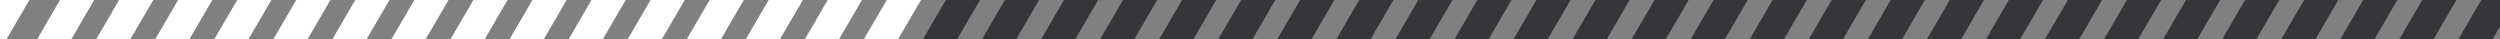 <svg width="254" height="4" viewBox="0 0 254 4" fill="none" xmlns="http://www.w3.org/2000/svg">
<rect x="0" y="0" width="254" height="4" fill="#808080" stroke="none"/>
<g clip-path="url(#clip0_994_20943)">
<path d="M3 -3L-4 9" stroke="white" stroke-width="3"/>
<path d="M9 -2L2 10" stroke="white" stroke-width="3"/>
<path d="M15 -2L8 10" stroke="white" stroke-width="3"/>
<path d="M21 -2L14 10" stroke="white" stroke-width="3"/>
<path d="M27 -2L20 10" stroke="white" stroke-width="3"/>
<path d="M33 -2L26 10" stroke="white" stroke-width="3"/>
<path d="M39 -2L32 10" stroke="white" stroke-width="3"/>
<path d="M45 -2L38 10" stroke="white" stroke-width="3"/>
<path d="M51 -2L44 10" stroke="white" stroke-width="3"/>
<path d="M57 -2L50 10" stroke="white" stroke-width="3"/>
<path d="M63 -2L56 10" stroke="white" stroke-width="3"/>
<path d="M69 -2L62 10" stroke="white" stroke-width="3"/>
<path d="M75 -2L68 10" stroke="white" stroke-width="3"/>
<path d="M81 -2L74 10" stroke="white" stroke-width="3"/>
<path d="M87 -2L80 10" stroke="white" stroke-width="3"/>
<path d="M93 -2L86 10" stroke="white" stroke-width="3"/>
<path d="M99 -2L92 10" stroke="#36353A" stroke-width="3"/>
<path d="M105 -2L98 10" stroke="#36353A" stroke-width="3"/>
<path d="M111 -2L104 10" stroke="#36353A" stroke-width="3"/>
<path d="M117 -2L110 10" stroke="#36353A" stroke-width="3"/>
<path d="M123 -2L116 10" stroke="#36353A" stroke-width="3"/>
<path d="M129 -2L122 10" stroke="#36353A" stroke-width="3"/>
<path d="M135 -2L128 10" stroke="#36353A" stroke-width="3"/>
<path d="M141 -2L134 10" stroke="#36353A" stroke-width="3"/>
<path d="M147 -2L140 10" stroke="#36353A" stroke-width="3"/>
<path d="M153 -2L146 10" stroke="#36353A" stroke-width="3"/>
<path d="M159 -2L152 10" stroke="#36353A" stroke-width="3"/>
<path d="M165 -2L158 10" stroke="#36353A" stroke-width="3"/>
<path d="M171 -2L164 10" stroke="#36353A" stroke-width="3"/>
<path d="M177 -2L170 10" stroke="#36353A" stroke-width="3"/>
<path d="M183 -2L176 10" stroke="#36353A" stroke-width="3"/>
<path d="M189 -2L182 10" stroke="#36353A" stroke-width="3"/>
<path d="M195 -2L188 10" stroke="#36353A" stroke-width="3"/>
<path d="M201 -2L194 10" stroke="#36353A" stroke-width="3"/>
<path d="M207 -2L200 10" stroke="#36353A" stroke-width="3"/>
<path d="M213 -2L206 10" stroke="#36353A" stroke-width="3"/>
<path d="M219 -2L212 10" stroke="#36353A" stroke-width="3"/>
<path d="M225 -2L218 10" stroke="#36353A" stroke-width="3"/>
<path d="M231 -2L224 10" stroke="#36353A" stroke-width="3"/>
<path d="M237 -2L230 10" stroke="#36353A" stroke-width="3"/>
<path d="M243 -2L236 10" stroke="#36353A" stroke-width="3"/>
<path d="M249 -2L242 10" stroke="#36353A" stroke-width="3"/>
<path d="M255 -2L248 10" stroke="#36353A" stroke-width="3"/>
</g>
<defs>
<clipPath id="clip0_994_20943">
<rect width="254" height="4" fill="white"/>
</clipPath>
</defs>
</svg>
